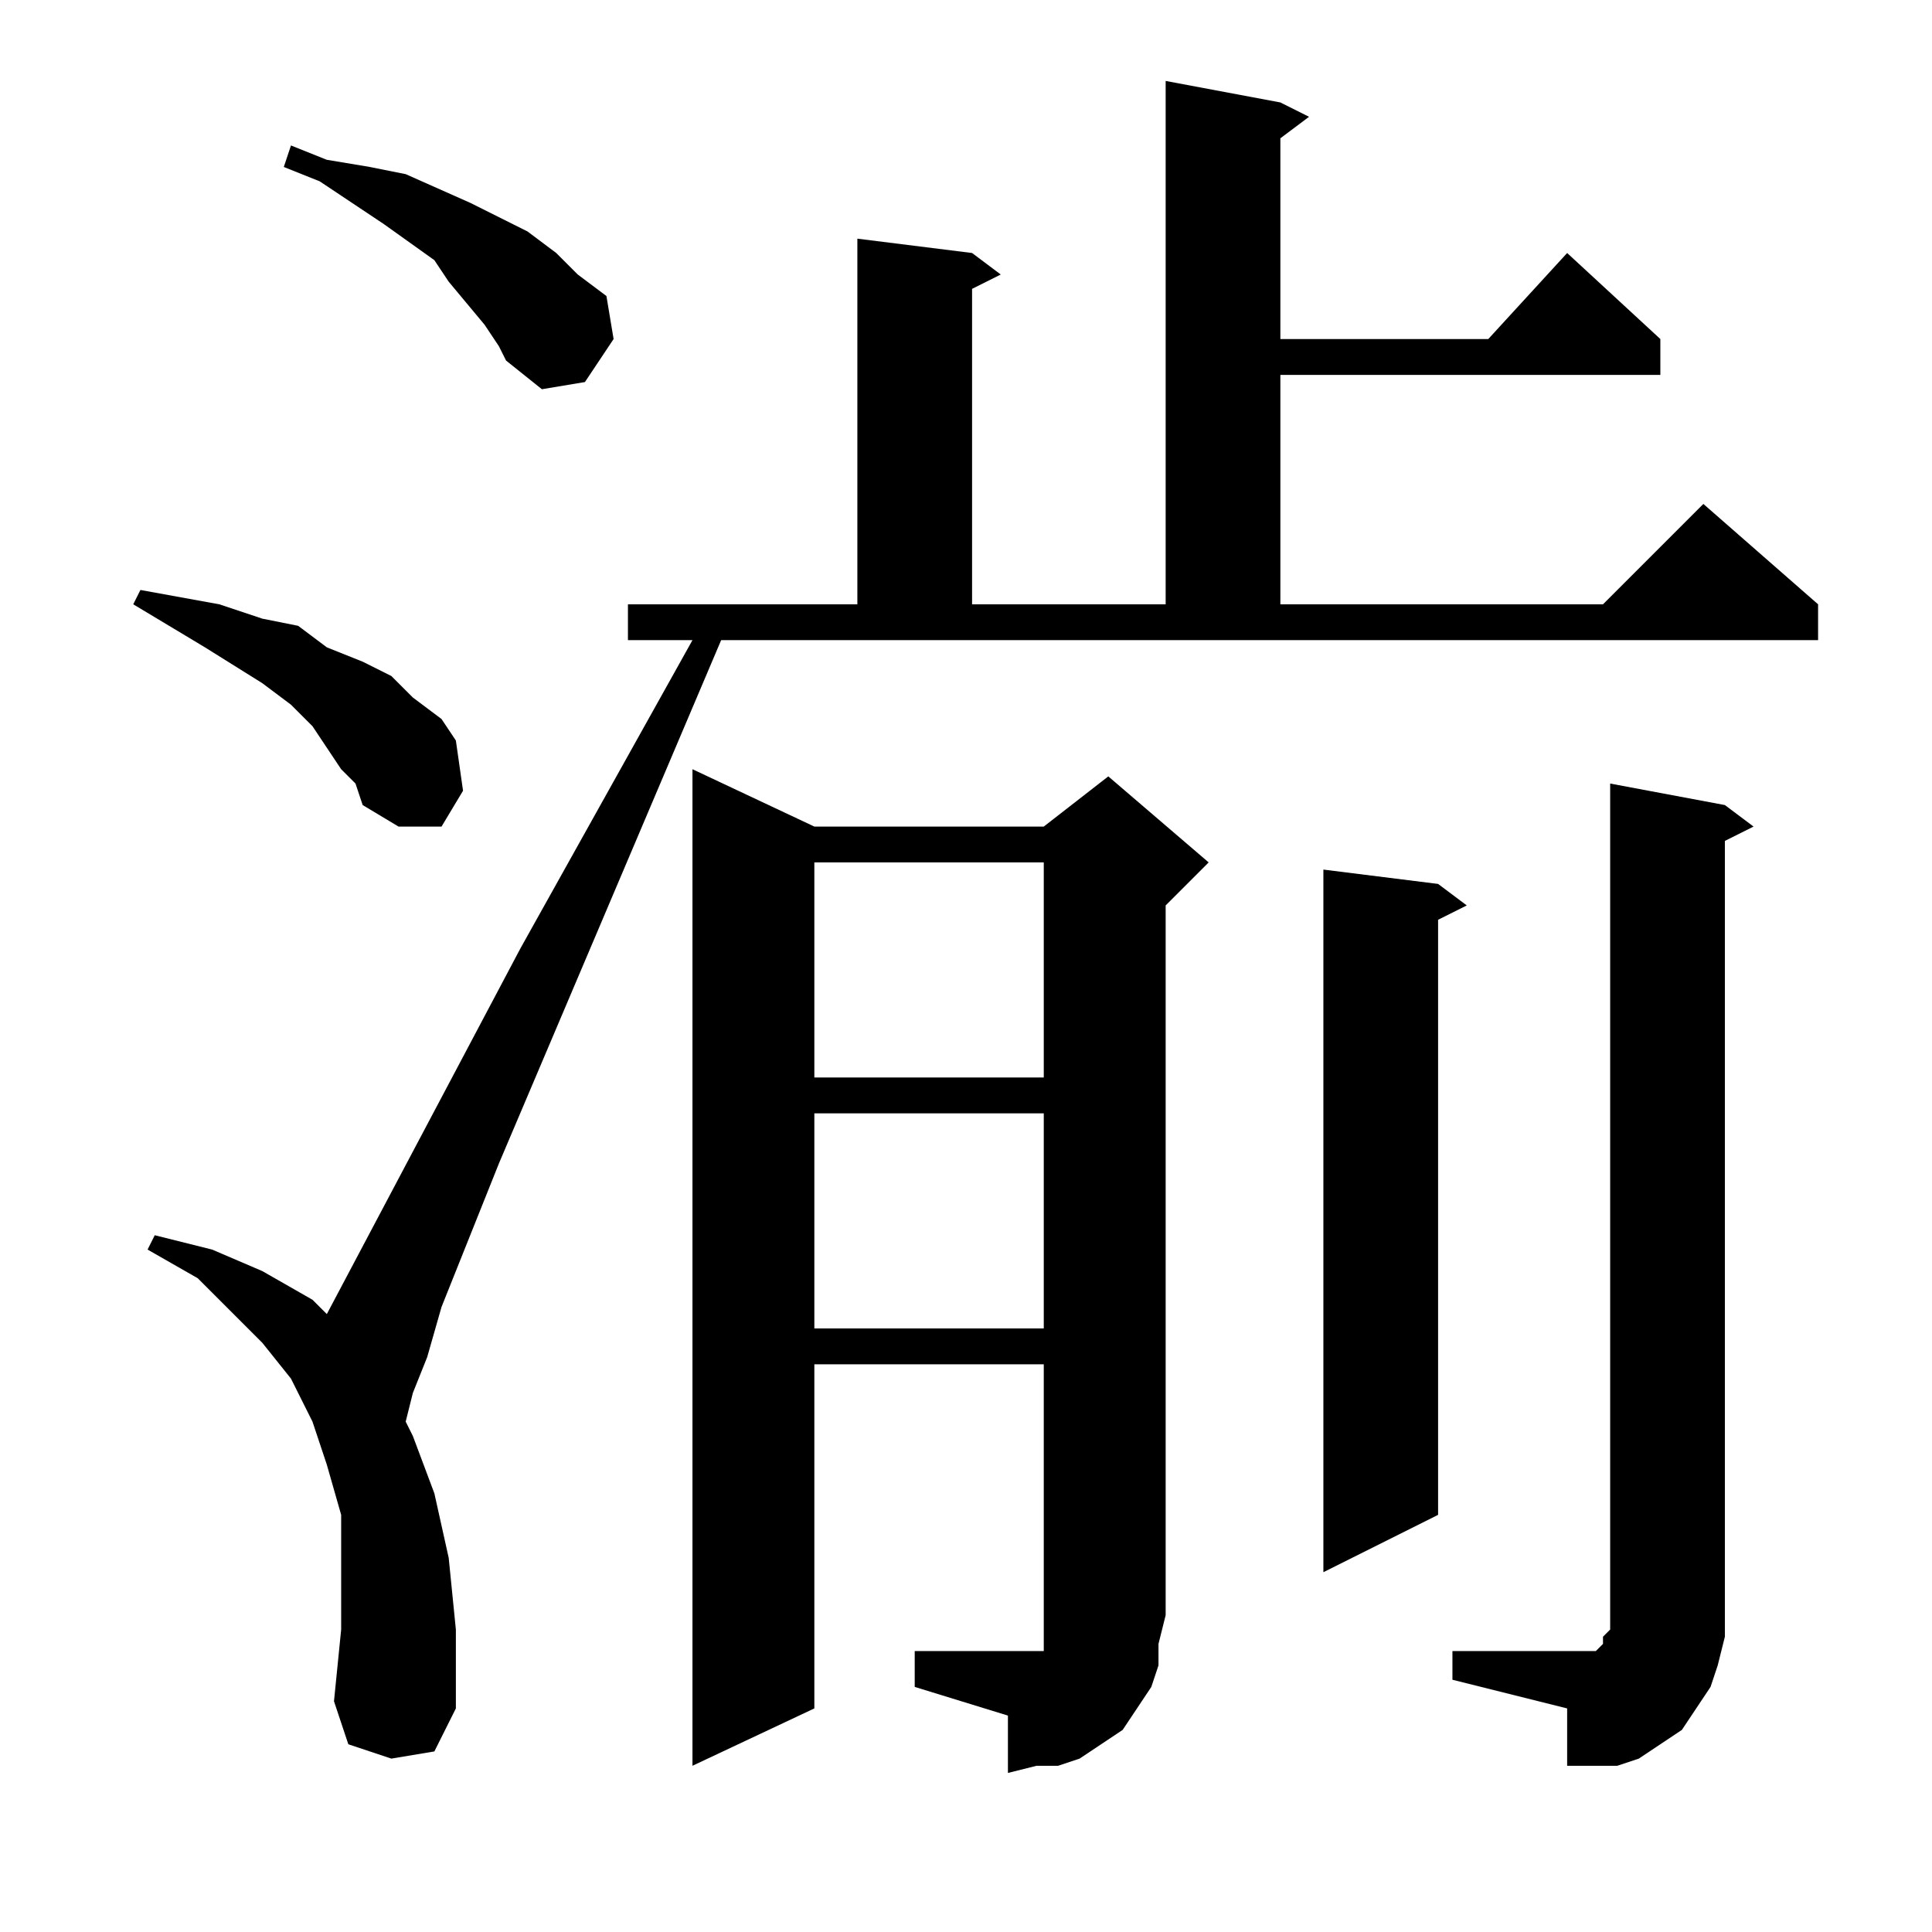 <?xml version="1.0" encoding="utf-8"?>
<!-- Generator: Adobe Illustrator 16.0.0, SVG Export Plug-In . SVG Version: 6.00 Build 0)  -->
<!DOCTYPE svg PUBLIC "-//W3C//DTD SVG 1.1//EN" "http://www.w3.org/Graphics/SVG/1.1/DTD/svg11.dtd">
<svg version="1.1" id="图层_1" xmlns="http://www.w3.org/2000/svg" xmlns:xlink="http://www.w3.org/1999/xlink" x="0px" y="0px"
	 width="1000px" height="1000px" viewBox="0 0 1000 1000" enable-background="new 0 0 1000 1000" xml:space="preserve">
<path d="M176.582,398.143l-7.422-11.133l-7.422-11.133l-11.133-11.133l-14.844-11.133l-29.688-18.555L87.52,323.924l-18.555-11.133
	l3.711-7.422l40.82,7.422l22.266,7.422l18.555,3.711l14.844,11.133l18.555,7.422l14.844,7.422l11.133,11.133l14.844,11.133
	l7.422,11.133l3.711,25.977l-11.133,18.555H206.27l-18.555-11.133l-3.711-11.133L176.582,398.143z M373.262,331.346L258.223,602.244
	l-29.688,74.219l-7.422,25.977l-7.422,18.555l-3.711,14.844l3.711,7.422l11.133,29.688l7.422,33.398l3.711,37.109v40.82
	l-11.133,22.266l-22.266,3.711l-22.266-7.422l-7.422-22.266l3.711-37.109v-29.688V784.08l-7.422-25.977l-7.422-22.266
	l-11.133-22.266l-14.844-18.555l-14.844-14.844l-18.555-18.555l-25.977-14.844l3.711-7.422l29.688,7.422l25.977,11.133
	l25.977,14.844l7.422,7.422l100.195-189.258l89.063-159.57H325.02v-18.555h44.531h3.711h70.508V123.533l59.375,7.422l14.844,11.133
	l-14.844,7.422v163.281H603.34V41.893l59.375,11.133l14.844,7.422L662.715,71.58v103.906h107.617l40.82-44.531l48.242,44.531v18.555
	h-196.68v118.75h166.992l51.953-51.953l59.375,51.953v18.555H373.262z M250.801,168.064l-18.555-22.266l-7.422-11.133
	l-25.977-18.555l-33.398-22.266l-18.555-7.422l3.711-11.133l18.555,7.422l22.266,3.711l18.555,3.711l33.398,14.844l29.688,14.844
	l14.844,11.133l11.133,11.133l14.844,11.133l3.711,22.266l-14.844,22.266l-22.266,3.711l-18.555-14.844l-3.711-7.422
	L250.801,168.064z M473.457,854.588h55.664h3.711h3.711h3.711v-3.711v-3.711v-3.711V706.15h-118.75v178.125l-63.086,29.688v-515.82
	l63.086,29.688h118.75l33.398-25.977l51.953,44.531L603.34,468.65v367.383l-3.711,14.844v11.133l-3.711,11.133l-7.422,11.133
	l-7.422,11.133l-11.133,7.422l-11.133,7.422l-11.133,3.711h-11.133l-14.844,3.711v-29.688l-48.242-14.844V854.588z M421.504,446.385
	v111.328h118.75V446.385H421.504z M421.504,576.268v111.328h118.75V576.268H421.504z M744.355,457.518l14.844,11.133l-14.844,7.422
	V784.08l-59.375,29.688V450.096L744.355,457.518z M751.777,854.588h59.375h7.422h3.711h3.711l3.711-3.711v-3.711l3.711-3.711v-7.422
	V405.564l59.375,11.133l14.844,11.133l-14.844,7.422v400.781v11.133l-3.711,14.844l-3.711,11.133l-7.422,11.133l-7.422,11.133
	l-11.133,7.422l-11.133,7.422l-11.133,3.711h-11.133h-14.844v-29.688l-59.375-14.844V854.588z"/>
</svg>
